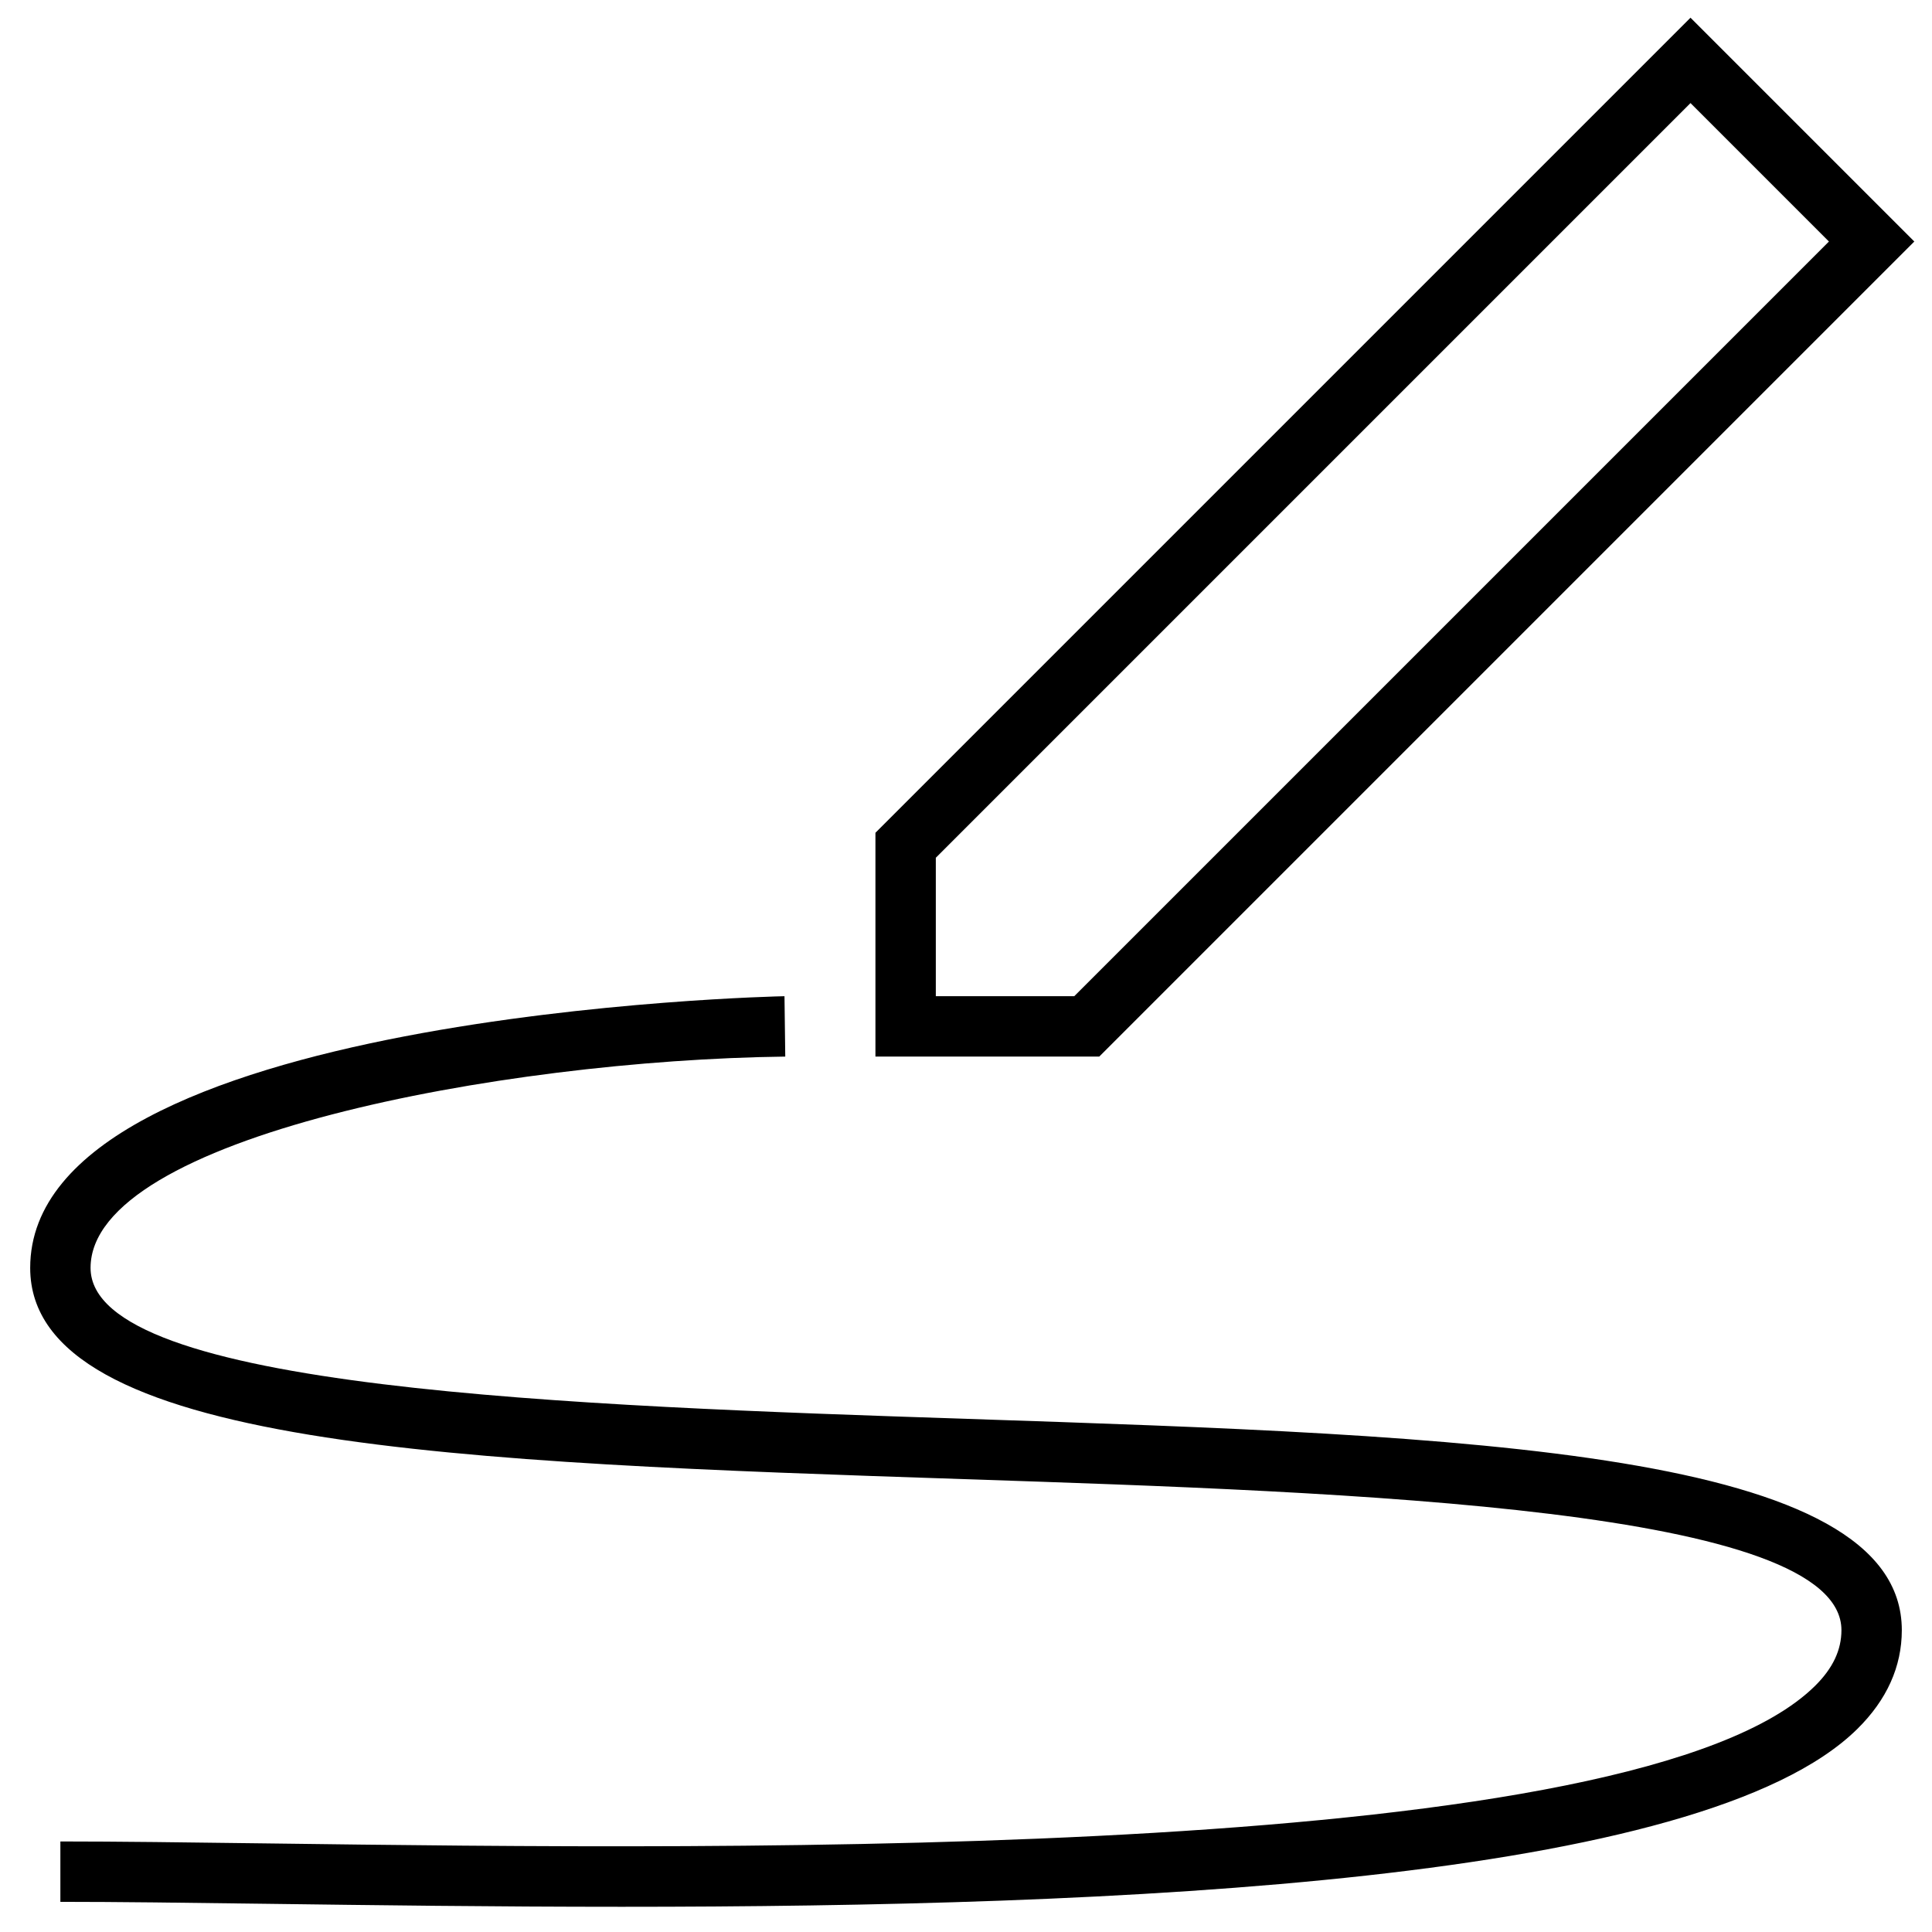 <svg width="80" height="80" viewBox="0 0 80 80" fill="none" xmlns="http://www.w3.org/2000/svg">
<g clip-path="url(#clip0_828_13186)">
<path d="M79.268 10.001L70 0.733L36.25 34.483V43.751H45.518L79.268 10.001ZM38.75 41.251V35.518L70 4.268L75.732 10.001L44.482 41.251H38.75Z" fill="black"/>
<path d="M40.041 58.752C23.873 58.212 3.75 57.542 3.75 52.501C3.75 47.096 20.758 43.896 32.516 43.751L32.484 41.251C32.172 41.254 1.25 41.933 1.25 52.501C1.25 59.959 19.188 60.557 39.959 61.249C56.127 61.789 76.25 62.459 76.25 67.501C76.25 68.328 75.891 69.084 75.154 69.812C67.792 77.077 30.886 76.591 11.058 76.332C7.754 76.288 4.843 76.251 2.5 76.251V78.751C4.834 78.751 7.733 78.788 11.025 78.832C15.443 78.89 20.47 78.956 25.741 78.956C46.251 78.956 70.461 77.956 76.909 71.591C78.131 70.386 78.75 69.009 78.75 67.501C78.75 60.042 60.812 59.444 40.041 58.752Z" fill="black"/>
</g>
<defs>
<clipPath id="clip0_828_13186">
<rect width="80" height="80" fill="white" transform="translate(0 0)"/>
</clipPath>
</defs>
</svg>

